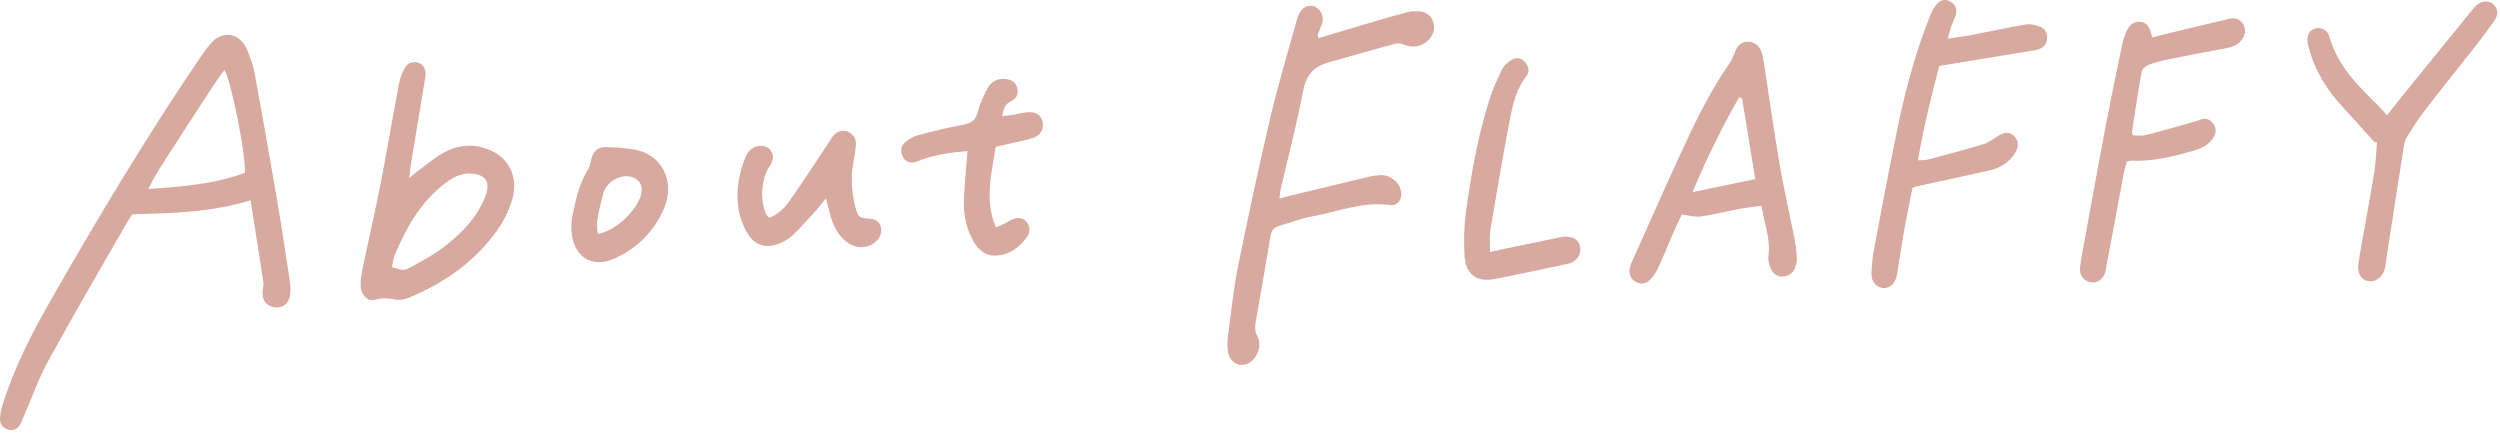 <svg width="344" height="60" viewBox="0 0 344 60" fill="none" xmlns="http://www.w3.org/2000/svg">
<path d="M34.474 27.555C29.088 29.233 23.74 29.331 18.205 29.48C18.009 29.788 17.699 30.214 17.438 30.672C13.815 37.006 10.123 43.3 6.612 49.7C5.298 52.084 4.395 54.711 3.298 57.225C3.104 57.669 2.952 58.144 2.684 58.533C2.282 59.114 1.676 59.323 1.018 59.084C0.372 58.854 -0.034 58.334 0.002 57.603C0.033 57.015 0.137 56.413 0.308 55.858C1.908 50.66 4.367 45.881 7.037 41.218C13.516 29.891 20.217 18.714 27.528 7.947C27.947 7.327 28.396 6.73 28.858 6.141C30.425 4.154 33.016 4.315 34.071 7.009C34.462 8.01 34.85 9.039 35.041 10.09C36.121 16.001 37.169 21.915 38.183 27.841C38.799 31.473 39.342 35.118 39.886 38.757C39.982 39.391 40.016 40.067 39.904 40.688C39.695 41.906 38.723 42.508 37.583 42.252C36.52 42.01 35.993 41.159 36.149 39.937C36.194 39.567 36.299 39.183 36.245 38.824C35.679 35.136 35.093 31.452 34.476 27.528L34.474 27.555ZM33.701 23.773C33.833 21.311 31.858 11.287 30.89 9.627C29.554 11.35 28.465 13.172 27.296 14.938C26.112 16.723 24.952 18.524 23.805 20.333C22.688 22.104 21.452 23.81 20.416 25.997C25.163 25.679 29.54 25.327 33.707 23.773L33.701 23.773Z" fill="#D7A99F"/>
<path d="M181.431 5.248C183.601 4.601 185.692 3.961 187.788 3.348C189.743 2.777 191.687 2.184 193.655 1.681C194.296 1.517 195.009 1.502 195.659 1.61C196.972 1.828 197.677 3.348 197.145 4.61C196.515 6.094 194.838 6.78 193.36 6.2C192.956 6.04 192.452 5.897 192.052 6.003C189.079 6.792 186.121 7.643 183.158 8.481C183.057 8.512 182.962 8.558 182.862 8.582C180.769 9.093 179.701 10.359 179.269 12.663C178.419 17.178 177.242 21.627 176.206 26.11C176.134 26.416 176.12 26.728 176.043 27.319C176.698 27.149 177.166 27.016 177.645 26.904C181.192 26.047 184.732 25.181 188.283 24.338C188.836 24.206 189.411 24.131 189.981 24.102C191.253 24.038 192.483 24.995 192.774 26.246C193.023 27.302 192.337 28.379 191.325 28.23C187.594 27.664 184.147 29.116 180.592 29.769C179.014 30.056 177.487 30.661 175.935 31.107C175.245 31.308 174.943 31.782 174.823 32.498C174.148 36.499 173.453 40.504 172.752 44.502C172.637 45.164 172.719 45.722 173.051 46.351C173.764 47.702 172.819 49.741 171.395 50.138C170.279 50.441 169.203 49.743 168.981 48.451C168.863 47.767 168.867 47.034 168.958 46.349C169.384 43.127 169.708 39.875 170.345 36.7C171.738 29.804 173.214 22.929 174.824 16.087C175.89 11.566 177.237 7.112 178.475 2.634C178.571 2.276 178.726 1.917 178.928 1.609C179.469 0.79 180.356 0.567 181.119 1.026C181.852 1.461 182.211 2.453 181.913 3.275C181.733 3.774 181.502 4.256 181.316 4.755C181.283 4.833 181.358 4.956 181.429 5.261L181.431 5.248Z" fill="#D7A99F"/>
<path d="M56.284 24.524C56.916 24.005 57.248 23.71 57.61 23.445C58.758 22.608 59.852 21.657 61.084 20.984C63.166 19.846 65.382 19.727 67.569 20.72C70.121 21.869 71.299 24.507 70.525 27.296C70.014 29.144 69.116 30.793 67.976 32.29C64.916 36.312 60.933 38.998 56.423 40.9C55.82 41.156 55.081 41.332 54.456 41.226C53.492 41.054 52.636 40.913 51.641 41.248C50.646 41.583 49.637 40.565 49.618 39.333C49.604 38.428 49.775 37.499 49.962 36.606C50.758 32.8 51.644 29.01 52.388 25.193C53.281 20.628 54.04 16.03 54.915 11.457C55.059 10.683 55.374 9.897 55.784 9.228C56.209 8.534 57.083 8.392 57.741 8.711C58.393 9.024 58.67 9.749 58.523 10.639C57.885 14.426 57.254 18.213 56.636 22.002C56.516 22.724 56.434 23.451 56.289 24.538L56.284 24.524ZM53.945 36.754C55.567 37.252 55.583 37.288 56.666 36.682C57.996 35.944 59.368 35.243 60.594 34.338C63.213 32.415 65.558 30.181 66.798 26.988C67.526 25.113 66.872 24.059 64.955 23.887C63.381 23.74 62.127 24.506 60.957 25.443C57.804 27.968 55.846 31.394 54.306 35.123C54.109 35.601 54.068 36.154 53.938 36.754L53.945 36.754Z" fill="#D7A99F"/>
<path d="M231.408 29.511C231.055 30.28 230.594 31.236 230.172 32.209C229.482 33.789 228.848 35.394 228.114 36.95C227.827 37.562 227.41 38.168 226.921 38.612C226.319 39.16 225.546 39.122 224.887 38.66C224.259 38.22 224.116 37.521 224.285 36.775C224.357 36.463 224.494 36.163 224.623 35.869C226.801 31.01 228.954 26.142 231.176 21.308C233.174 16.955 235.253 12.644 237.978 8.713C238.306 8.241 238.518 7.669 238.741 7.126C239.071 6.314 239.552 5.734 240.465 5.738C241.418 5.739 242.059 6.261 242.375 7.146C242.591 7.751 242.672 8.404 242.774 9.046C243.475 13.589 244.109 18.154 244.89 22.685C245.473 26.096 246.262 29.466 246.925 32.857C247.094 33.702 247.189 34.574 247.233 35.434C247.258 35.906 247.181 36.422 247.007 36.854C246.701 37.614 246.065 38.023 245.286 38.052C244.467 38.084 243.889 37.589 243.609 36.822C243.429 36.329 243.257 35.749 243.332 35.253C243.687 32.854 242.702 30.716 242.399 28.303C241.236 28.466 240.268 28.572 239.305 28.754C237.521 29.09 235.746 29.543 233.955 29.797C233.195 29.902 232.39 29.63 231.401 29.51L231.408 29.511ZM239.701 13.522C239.568 13.476 239.435 13.429 239.308 13.39C236.932 17.51 234.836 21.786 232.891 26.436C235.915 25.808 238.633 25.246 241.524 24.646C240.903 20.844 240.302 17.186 239.707 13.529L239.701 13.522Z" fill="#D7A99F"/>
<path d="M267.979 5.319C269.209 5.135 270.171 5.028 271.126 4.846C273.688 4.358 276.23 3.794 278.799 3.361C279.422 3.256 280.128 3.472 280.749 3.686C281.403 3.91 281.701 4.536 281.687 5.235C281.666 5.94 281.288 6.475 280.652 6.728C280.273 6.883 279.851 6.939 279.441 7.002C275.283 7.687 271.119 8.365 266.842 9.066C265.734 13.318 264.687 17.542 263.91 22.056C264.467 22.02 264.868 22.065 265.229 21.969C267.801 21.285 270.378 20.609 272.925 19.834C273.655 19.617 274.306 19.101 274.975 18.687C275.864 18.139 276.53 18.133 277.12 18.711C277.771 19.35 277.839 20.151 277.265 21.062C276.449 22.359 275.25 23.103 273.832 23.426C270.476 24.192 267.119 24.905 263.76 25.637C263.607 25.671 263.464 25.739 263.153 25.859C262.774 27.781 262.354 29.78 261.993 31.792C261.653 33.71 261.376 35.642 261.068 37.57C261.041 37.73 261.021 37.892 260.974 38.05C260.681 39.117 259.944 39.721 259.071 39.626C258.198 39.53 257.486 38.764 257.513 37.693C257.543 36.506 257.671 35.309 257.895 34.141C258.959 28.498 260.016 22.855 261.182 17.235C262.26 12.036 263.683 6.929 265.644 2.009C265.877 1.426 266.227 0.847 266.656 0.412C267.199 -0.136 267.927 -0.108 268.537 0.323C269.152 0.761 269.349 1.431 269.082 2.188C268.919 2.648 268.693 3.076 268.529 3.536C268.367 3.99 268.254 4.462 268.006 5.308L267.979 5.319Z" fill="#D7A99F"/>
<path d="M293.477 18.63C294.072 18.617 294.708 18.731 295.282 18.581C297.598 17.989 299.901 17.314 302.209 16.667C302.409 16.611 302.6 16.52 302.795 16.45C303.536 16.186 304.141 16.433 304.576 17.072C305.022 17.732 304.945 18.411 304.5 19.035C303.884 19.902 303.02 20.385 302.043 20.667C299.131 21.516 296.201 22.262 293.14 22.105C293.043 22.096 292.94 22.154 292.659 22.23C292.524 22.747 292.329 23.347 292.211 23.962C291.403 28.215 290.614 32.476 289.826 36.731C289.788 36.945 289.769 37.168 289.712 37.373C289.383 38.47 288.566 39.026 287.597 38.827C286.712 38.642 286.094 37.85 286.219 36.775C286.389 35.323 286.688 33.89 286.954 32.454C287.872 27.45 288.771 22.437 289.721 17.436C290.453 13.611 291.243 9.791 292.039 5.978C292.171 5.352 292.413 4.736 292.685 4.156C293.028 3.427 293.602 2.971 294.423 2.994C295.289 3.02 295.702 3.609 295.928 4.398C295.983 4.594 296.044 4.797 296.145 5.139C297.706 4.755 299.206 4.385 300.712 4.023C302.738 3.54 304.758 3.049 306.789 2.58C307.621 2.386 308.32 2.689 308.68 3.362C309.085 4.12 308.946 4.834 308.46 5.481C307.877 6.263 307.034 6.503 306.139 6.664C303.579 7.139 301.025 7.62 298.473 8.143C297.504 8.338 296.536 8.587 295.612 8.935C295.234 9.077 294.754 9.494 294.691 9.855C294.193 12.622 293.785 15.411 293.351 18.19C293.347 18.237 293.382 18.288 293.497 18.625L293.477 18.63Z" fill="#D7A99F"/>
<path d="M326.752 19.579C326.203 18.977 325.653 18.382 325.111 17.774C324.181 16.743 323.279 15.694 322.333 14.688C320.257 12.476 318.671 9.963 317.81 6.98C317.734 6.722 317.652 6.463 317.589 6.199C317.344 5.095 317.62 4.319 318.373 3.989C319.179 3.636 320.238 4.007 320.522 5.032C321.626 8.995 324.339 11.688 327.086 14.378C327.532 14.814 327.94 15.3 328.454 15.858C329.639 14.372 330.745 12.96 331.876 11.571C334.664 8.128 337.464 4.693 340.264 1.265C340.497 0.981 340.763 0.7 341.067 0.504C341.787 0.021 342.71 0.141 343.216 0.718C343.732 1.324 343.783 2.028 343.246 2.801C342.487 3.898 341.702 4.987 340.875 6.031C338.435 9.139 335.953 12.21 333.538 15.341C332.664 16.476 331.905 17.716 331.147 18.943C330.935 19.291 330.831 19.736 330.769 20.152C330.043 24.752 329.329 29.361 328.609 33.962C328.477 34.819 328.357 35.678 328.232 36.536C328.118 37.327 327.801 37.991 327.131 38.417C325.984 39.153 324.577 38.437 324.494 37.036C324.458 36.394 324.586 35.74 324.699 35.098C325.363 31.307 326.072 27.527 326.697 23.733C326.926 22.354 326.955 20.937 327.075 19.541C326.969 19.552 326.864 19.569 326.758 19.58L326.752 19.579Z" fill="#D7A99F"/>
<path d="M137.008 20.218C136.438 23.902 135.439 27.492 137.039 31.304C137.542 31.072 137.949 30.893 138.344 30.699C138.766 30.494 139.164 30.191 139.605 30.076C140.299 29.896 140.967 30.027 141.39 30.725C141.768 31.338 141.75 32.009 141.35 32.563C140.27 34.046 138.889 35.085 137.047 35.171C135.599 35.24 134.596 34.371 133.907 33.118C133.059 31.584 132.629 29.893 132.629 28.146C132.633 26.421 132.826 24.699 132.947 22.971C132.993 22.282 133.064 21.602 133.135 20.773C130.945 20.963 128.903 21.261 126.92 21.932C126.577 22.049 126.247 22.243 125.895 22.319C125.15 22.48 124.519 22.224 124.196 21.501C123.882 20.812 123.947 20.057 124.543 19.576C125.062 19.156 125.682 18.779 126.317 18.607C128.38 18.059 130.454 17.546 132.55 17.165C133.664 16.963 134.27 16.517 134.566 15.342C134.842 14.26 135.323 13.211 135.845 12.22C136.352 11.255 137.204 10.757 138.317 10.868C139.107 10.941 139.742 11.232 139.969 12.089C140.207 12.967 139.826 13.604 139.092 13.944C138.303 14.312 138.092 14.951 137.905 15.987C138.532 15.909 139.013 15.859 139.49 15.781C140.158 15.674 140.815 15.477 141.484 15.438C142.606 15.373 143.317 15.908 143.473 16.827C143.654 17.842 143.168 18.646 142.053 19.011C141.314 19.255 140.539 19.386 139.779 19.566C138.873 19.781 137.968 19.988 137.016 20.205L137.008 20.218Z" fill="#D7A99F"/>
<path d="M205.025 34.676C205.89 34.485 206.437 34.352 206.982 34.24C209.534 33.711 212.085 33.188 214.63 32.665C214.836 32.623 215.042 32.575 215.245 32.566C216.452 32.496 217.239 32.997 217.419 33.945C217.62 35.024 216.952 36.035 215.749 36.297C212.39 37.022 209.026 37.734 205.654 38.391C203.165 38.871 201.656 37.745 201.514 35.122C201.404 33.128 201.448 31.093 201.721 29.121C202.438 24.023 203.303 18.947 204.84 14.034C205.324 12.496 205.967 11.007 206.678 9.565C206.962 8.987 207.553 8.485 208.115 8.177C208.752 7.829 209.453 8.031 209.933 8.667C210.362 9.23 210.494 9.895 210.04 10.471C208.73 12.129 208.206 14.132 207.819 16.134C206.835 21.234 205.965 26.358 205.103 31.483C204.944 32.419 205.043 33.4 205.019 34.675L205.025 34.676Z" fill="#D7A99F"/>
<path d="M105.89 29.956C107.105 29.479 107.977 28.595 108.676 27.6C110.43 25.107 112.085 22.544 113.777 20.011C114.076 19.57 114.321 19.076 114.661 18.68C115.263 17.982 116.081 17.8 116.787 18.172C117.518 18.553 117.854 19.21 117.769 20.044C117.698 20.799 117.588 21.556 117.439 22.297C117.01 24.418 117.19 26.507 117.724 28.582C118.053 29.856 118.254 30.018 119.528 30.082C120.256 30.116 120.873 30.303 121.159 31.084C121.429 31.823 121.167 32.675 120.496 33.265C119.338 34.285 117.631 34.254 116.334 33.161C115.238 32.236 114.626 30.997 114.256 29.603C114.078 28.934 113.9 28.265 113.65 27.297C113.131 27.942 112.798 28.4 112.424 28.814C111.308 30.028 110.223 31.265 109.036 32.397C108.516 32.899 107.826 33.263 107.157 33.533C105.447 34.216 103.896 33.799 102.911 32.192C102.287 31.169 101.81 29.948 101.619 28.755C101.259 26.472 101.603 24.207 102.408 22.047C102.689 21.285 103.07 20.566 103.869 20.227C104.655 19.892 105.528 20.062 106.019 20.659C106.509 21.262 106.467 22.066 105.894 22.883C104.705 24.579 104.528 27.865 105.529 29.664C105.574 29.75 105.688 29.794 105.896 29.957L105.89 29.956Z" fill="#D7A99F"/>
<path d="M78.679 30.056C79.176 27.84 79.576 25.37 80.966 23.243C81.154 22.948 81.214 22.553 81.291 22.193C81.552 20.899 82.185 20.204 83.39 20.242C84.848 20.29 86.331 20.354 87.745 20.683C91.206 21.503 92.857 25.096 91.403 28.588C90.038 31.879 87.648 34.177 84.525 35.584C81.395 36.997 78.853 35.278 78.627 31.73C78.597 31.244 78.652 30.753 78.68 30.049L78.679 30.056ZM82.263 32.192C84.751 31.793 87.806 28.823 88.252 26.588C88.467 25.521 87.994 24.716 86.948 24.36C85.572 23.885 83.552 24.905 83.076 26.431C82.68 27.705 82.409 29.032 82.172 30.355C82.073 30.903 82.218 31.501 82.257 32.191L82.263 32.192Z" fill="#D7A99F"/>
</svg>
